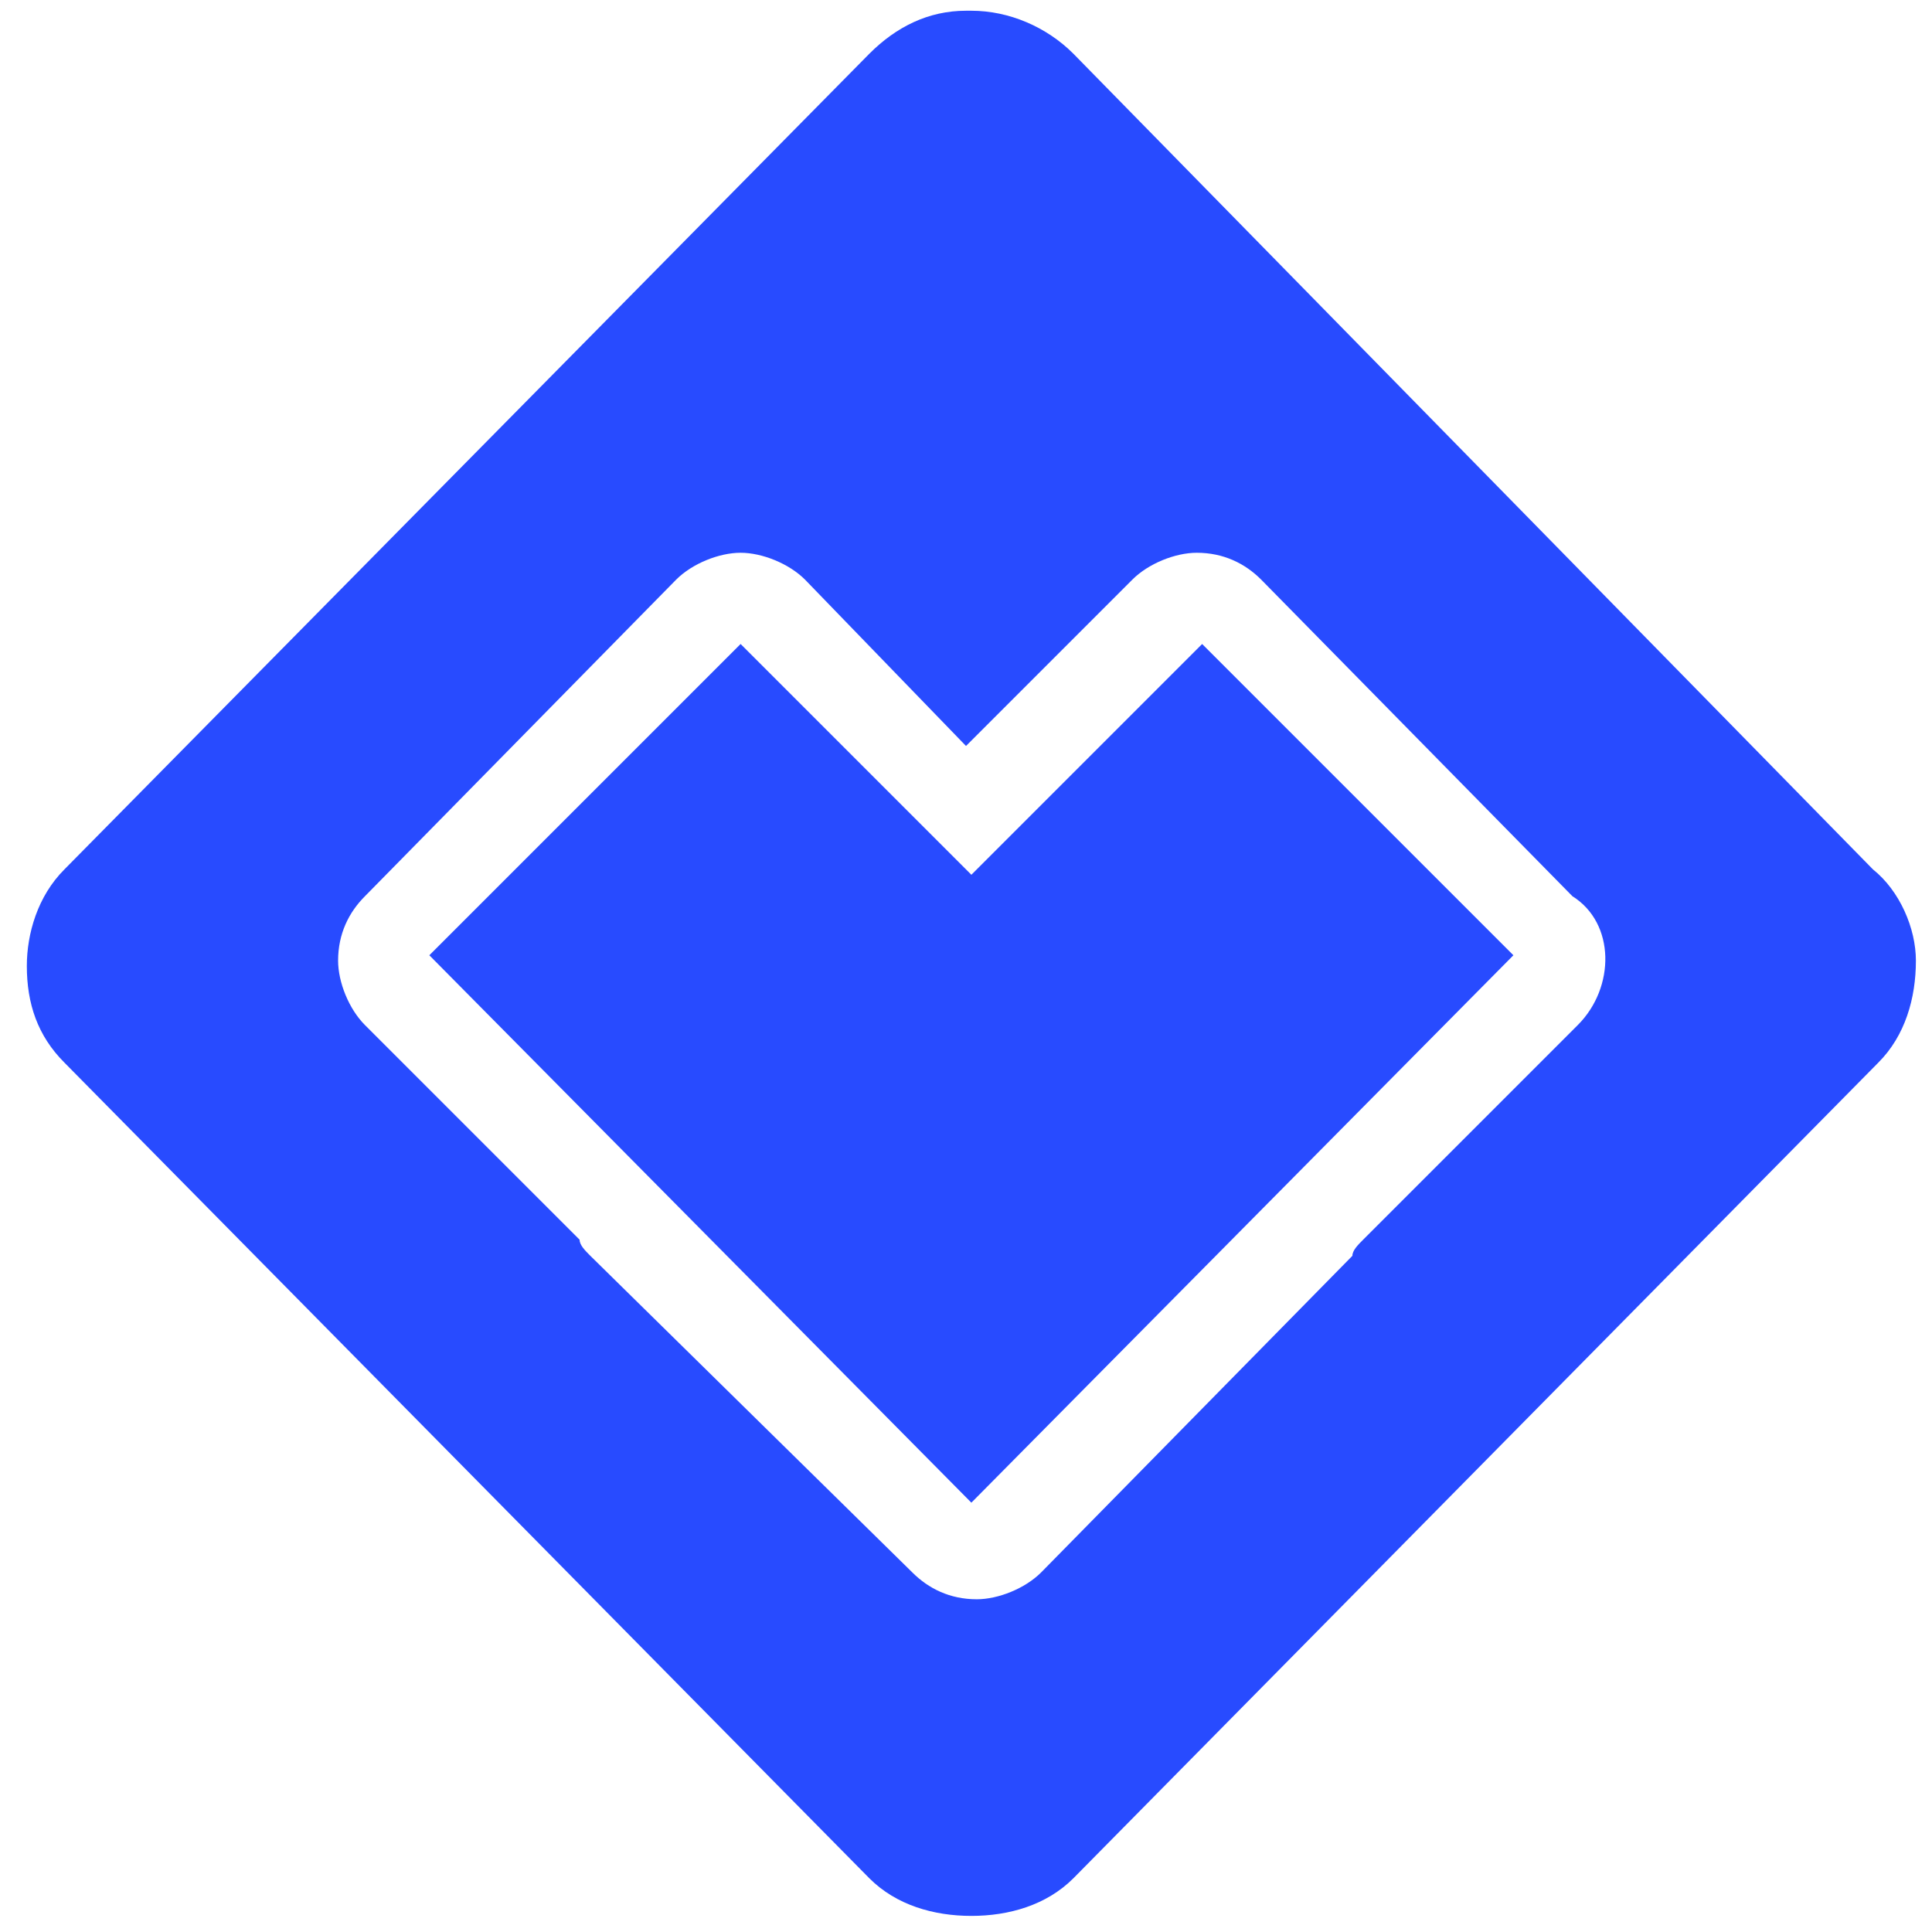 <svg width="36" height="36" viewBox="0 0 36 36" fill="none" xmlns="http://www.w3.org/2000/svg">
<path fill-rule="evenodd" clip-rule="evenodd" d="M20 1L34.9 16.2C35.4 16.6 35.7 17.3 35.7 17.9C35.7 18.6 35.5 19.3 35 19.8L20 35C19.5 35.5 18.8 35.7 18.1 35.7C17.4 35.7 16.7 35.5 16.2 35L1.2 19.8C0.7 19.3 0.5 18.7 0.5 18C0.5 17.4 0.7 16.7 1.2 16.2L16.2 1C16.7 0.5 17.3 0.2 18 0.2H18.1C18.8 0.2 19.5 0.5 20 1ZM25.4 23.1L29.4 19.1C30.1 18.4 30.1 17.2 29.3 16.7L23.5 10.8C23.2 10.5 22.8 10.3 22.3 10.3C21.9 10.3 21.4 10.5 21.1 10.8L18 13.9L15 10.8C14.7 10.5 14.2 10.3 13.8 10.3C13.4 10.3 12.9 10.5 12.6 10.8L6.8 16.7C6.5 17 6.3 17.4 6.3 17.9C6.3 18.3 6.5 18.8 6.8 19.1L10.8 23.1C10.8 23.2 10.9 23.3 11 23.4L17 29.3C17.3 29.6 17.7 29.8 18.2 29.8C18.6 29.8 19.1 29.6 19.4 29.3L25.2 23.4C25.2 23.3 25.3 23.2 25.4 23.1Z" fill="#284bff"/>
<path d="M18.1 16.3L13.8 12L8 17.8L18.1 28L28.2 17.8L22.4 12L18.1 16.3Z" fill="#284bff"/>
</svg>
